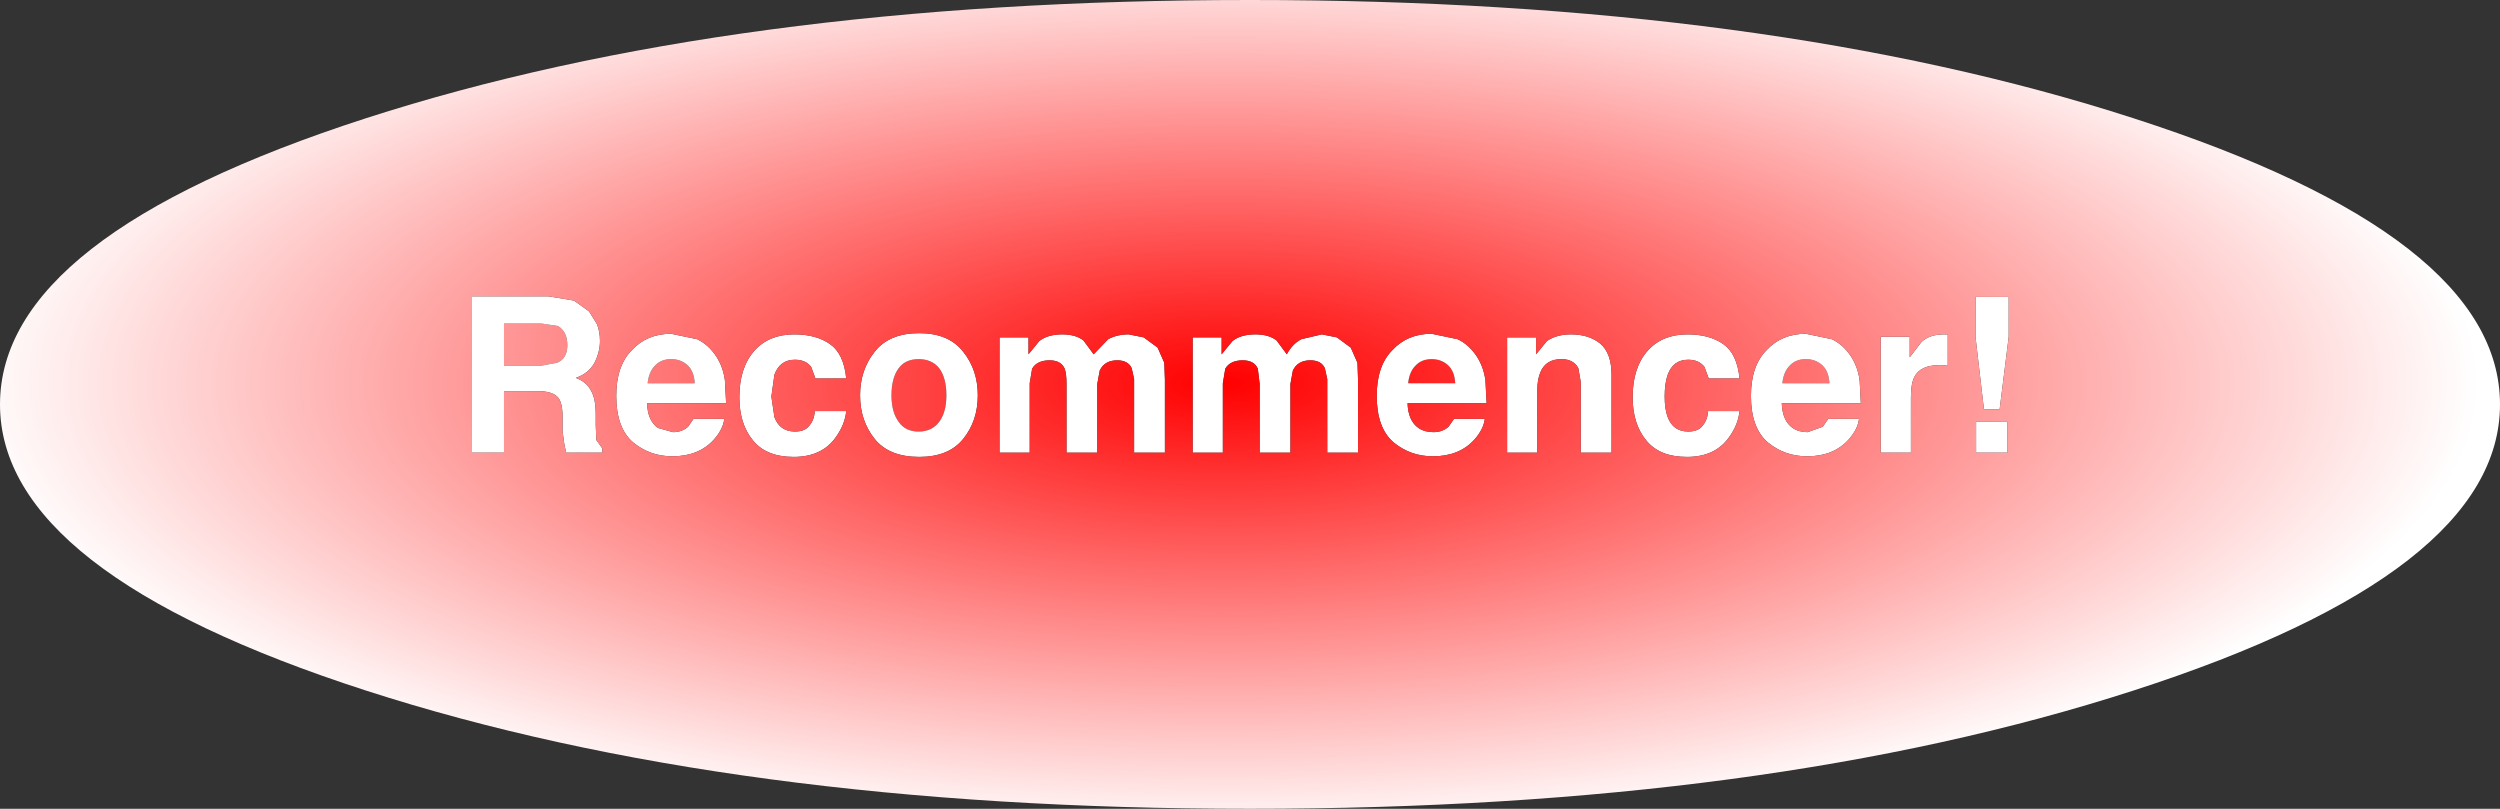 <?xml version="1.0" encoding="UTF-8" standalone="no"?>
<svg xmlns:xlink="http://www.w3.org/1999/xlink" height="67.0px" width="207.1px" xmlns="http://www.w3.org/2000/svg">
  <rect width="100%" height="100%" fill="#333333" stroke="none"/>
  <g transform="matrix(1.0, 0.0, 0.0, 1.0, 103.55, 33.5)">
    <path d="M13.1 -1.75 Q13.2 -2.7 13.7 -3.2 14.2 -3.75 15.05 -3.75 15.85 -3.75 16.4 -3.25 16.95 -2.75 17.0 -1.75 L13.1 -1.75 M44.1 -1.75 Q44.2 -2.7 44.7 -3.2 45.2 -3.75 46.05 -3.75 46.85 -3.75 47.4 -3.25 47.95 -2.75 48.0 -1.75 L44.1 -1.75 M-61.8 -3.2 L-61.8 -6.7 -58.7 -6.7 -57.35 -6.5 Q-56.55 -6.05 -56.55 -4.9 -56.55 -3.8 -57.4 -3.45 L-58.75 -3.2 -61.8 -3.2 M-49.9 -1.75 Q-49.8 -2.7 -49.3 -3.2 -48.8 -3.75 -47.95 -3.75 -47.15 -3.75 -46.6 -3.25 -46.05 -2.75 -46.0 -1.75 L-49.9 -1.75 M-27.45 -3.75 Q-26.35 -3.75 -25.75 -3.0 -25.15 -2.2 -25.15 -0.75 -25.15 0.65 -25.75 1.45 -26.35 2.25 -27.45 2.25 -28.55 2.25 -29.1 1.45 -29.7 0.65 -29.7 -0.75 -29.7 -2.2 -29.1 -3.0 -28.55 -3.75 -27.45 -3.75" fill="url(#gradient0)" fill-rule="evenodd" stroke="none"/>
    <path d="M4.25 -5.4 L5.95 -5.8 7.2 -5.55 8.35 -4.7 8.9 -3.45 8.95 -2.05 8.95 4.0 6.4 4.0 6.4 -2.1 6.2 -3.0 Q5.9 -3.65 5.0 -3.65 3.95 -3.65 3.55 -2.8 L3.35 -1.7 3.35 4.0 0.8 4.0 0.8 -1.7 0.65 -2.95 Q0.35 -3.65 -0.6 -3.65 -1.65 -3.65 -2.05 -2.95 L-2.25 -1.75 -2.25 4.0 -4.75 4.0 -4.75 -5.55 -2.35 -5.55 -2.35 -4.15 -1.45 -5.25 Q-0.75 -5.8 0.45 -5.8 1.55 -5.8 2.2 -5.3 L3.05 -4.15 Q3.5 -5.0 4.25 -5.4 M15.05 -5.85 L17.2 -5.4 Q18.15 -4.95 18.8 -3.95 19.35 -3.1 19.5 -2.0 L19.6 -0.1 13.05 -0.1 Q13.1 1.35 13.95 1.95 14.45 2.3 15.2 2.3 15.95 2.3 16.45 1.85 L16.9 1.2 19.45 1.2 Q19.35 2.05 18.6 2.9 17.35 4.3 15.15 4.3 13.3 4.3 11.9 3.15 10.5 1.95 10.5 -0.7 10.5 -3.2 11.8 -4.5 13.05 -5.85 15.05 -5.85 M13.1 -1.75 L17.0 -1.75 Q16.95 -2.75 16.4 -3.25 15.85 -3.75 15.05 -3.75 14.2 -3.75 13.7 -3.2 13.2 -2.7 13.1 -1.75 M23.8 -1.2 L23.8 4.0 21.3 4.0 21.3 -5.55 23.7 -5.55 23.7 -4.15 24.6 -5.25 Q25.4 -5.8 26.6 -5.8 28.05 -5.8 29.0 -5.05 29.95 -4.25 29.95 -2.45 L29.95 4.0 27.4 4.0 27.4 -1.85 27.2 -3.0 Q26.8 -3.75 25.8 -3.75 24.5 -3.75 24.05 -2.65 23.8 -2.05 23.8 -1.2 M36.3 -3.7 Q35.05 -3.7 34.6 -2.45 34.35 -1.75 34.35 -0.65 34.35 0.4 34.6 1.05 35.05 2.25 36.3 2.25 37.15 2.25 37.5 1.75 37.9 1.3 37.95 0.55 L40.55 0.55 Q40.45 1.65 39.7 2.7 38.55 4.35 36.2 4.35 33.9 4.35 32.8 2.95 31.7 1.6 31.7 -0.6 31.7 -3.05 32.95 -4.45 34.15 -5.8 36.25 -5.8 38.05 -5.8 39.2 -5.0 40.35 -4.2 40.55 -2.15 L38.0 -2.15 37.65 -3.1 Q37.2 -3.7 36.3 -3.7 M42.8 -4.5 Q44.05 -5.85 46.05 -5.85 L48.2 -5.4 Q49.15 -4.95 49.8 -3.95 50.35 -3.1 50.5 -2.0 L50.6 -0.1 44.05 -0.1 Q44.1 1.35 44.95 1.95 45.45 2.3 46.2 2.3 L47.45 1.85 47.9 1.2 50.45 1.2 Q50.35 2.05 49.6 2.9 48.35 4.3 46.15 4.3 44.3 4.3 42.9 3.15 41.5 1.95 41.5 -0.7 41.5 -3.2 42.8 -4.5 M44.1 -1.75 L48.0 -1.75 Q47.95 -2.75 47.4 -3.25 46.85 -3.75 46.05 -3.75 45.2 -3.75 44.7 -3.2 44.2 -2.7 44.1 -1.75 M54.75 -0.6 L54.75 4.0 52.25 4.0 52.25 -5.6 54.65 -5.6 54.65 -3.9 55.65 -5.2 Q56.35 -5.8 57.45 -5.8 L57.6 -5.8 57.8 -5.8 57.8 -3.2 57.4 -3.25 57.1 -3.25 Q55.55 -3.25 55.05 -2.3 54.75 -1.75 54.75 -0.6 M60.1 -8.9 L62.85 -8.9 62.85 -5.6 62.1 0.4 60.8 0.4 60.1 -5.6 60.1 -8.9 M62.75 4.0 L60.15 4.0 60.15 1.45 62.75 1.45 62.75 4.0 M-61.8 -3.2 L-58.75 -3.2 -57.4 -3.45 Q-56.55 -3.8 -56.55 -4.9 -56.55 -6.05 -57.35 -6.5 L-58.7 -6.7 -61.8 -6.7 -61.8 -3.2 M-54.1 -6.65 Q-53.85 -6.05 -53.85 -5.25 -53.85 -4.35 -54.3 -3.45 -54.8 -2.55 -55.85 -2.2 -54.95 -1.85 -54.6 -1.15 -54.2 -0.5 -54.2 0.85 L-54.2 1.75 -54.15 2.95 -53.65 3.65 -53.65 4.0 -56.65 4.0 -56.8 3.3 -56.95 2.2 -56.95 1.0 Q-56.95 -0.25 -57.4 -0.65 -57.85 -1.1 -59.05 -1.1 L-61.8 -1.1 -61.8 4.0 -64.45 4.0 -64.45 -8.95 -58.1 -8.95 -56.0 -8.6 -54.75 -7.7 -54.1 -6.65 M-51.2 -4.5 Q-49.95 -5.85 -47.95 -5.85 L-45.8 -5.4 Q-44.85 -4.95 -44.2 -3.95 -43.65 -3.1 -43.5 -2.0 L-43.4 -0.1 -49.95 -0.1 Q-49.9 1.35 -49.05 1.95 L-47.8 2.3 Q-47.05 2.3 -46.55 1.85 L-46.1 1.2 -43.55 1.2 Q-43.65 2.05 -44.4 2.9 -45.65 4.3 -47.85 4.3 -49.7 4.3 -51.1 3.15 -52.5 1.95 -52.5 -0.7 -52.5 -3.2 -51.2 -4.5 M-49.9 -1.75 L-46.0 -1.75 Q-46.05 -2.75 -46.6 -3.25 -47.15 -3.75 -47.95 -3.75 -48.8 -3.75 -49.3 -3.2 -49.8 -2.7 -49.9 -1.75 M-41.05 -4.45 Q-39.85 -5.8 -37.75 -5.8 -35.95 -5.8 -34.8 -5.0 -33.65 -4.2 -33.45 -2.15 L-36.0 -2.15 -36.35 -3.1 Q-36.8 -3.7 -37.7 -3.7 -38.95 -3.7 -39.4 -2.45 L-39.65 -0.65 -39.4 1.05 Q-38.95 2.25 -37.7 2.25 -36.85 2.25 -36.5 1.75 -36.1 1.3 -36.05 0.55 L-33.45 0.55 Q-33.55 1.65 -34.3 2.7 -35.45 4.35 -37.8 4.35 -40.1 4.35 -41.2 2.95 -42.3 1.6 -42.3 -0.6 -42.3 -3.05 -41.05 -4.45 M-31.1 -4.35 Q-29.9 -5.9 -27.4 -5.9 -24.95 -5.9 -23.75 -4.35 -22.55 -2.85 -22.55 -0.75 -22.55 1.35 -23.75 2.85 -24.95 4.35 -27.4 4.35 -29.9 4.35 -31.1 2.85 -32.3 1.35 -32.3 -0.75 -32.3 -2.85 -31.1 -4.35 M-27.45 -3.75 Q-28.55 -3.75 -29.1 -3.0 -29.7 -2.2 -29.7 -0.75 -29.7 0.65 -29.1 1.45 -28.55 2.25 -27.45 2.25 -26.35 2.25 -25.75 1.45 -25.15 0.65 -25.15 -0.75 -25.15 -2.2 -25.75 -3.0 -26.35 -3.75 -27.45 -3.75 M-18.25 -1.75 L-18.25 4.0 -20.75 4.0 -20.75 -5.55 -18.35 -5.55 -18.35 -4.15 -17.45 -5.25 Q-16.75 -5.8 -15.55 -5.8 -14.45 -5.8 -13.8 -5.3 L-12.95 -4.15 -11.75 -5.4 Q-11.0 -5.8 -10.05 -5.8 L-8.8 -5.55 -7.65 -4.7 -7.1 -3.45 -7.05 -2.05 -7.05 4.0 -9.6 4.0 -9.6 -2.1 -9.8 -3.0 Q-10.1 -3.65 -11.0 -3.65 -12.05 -3.65 -12.45 -2.8 L-12.65 -1.7 -12.65 4.0 -15.2 4.0 -15.2 -1.7 Q-15.2 -2.55 -15.35 -2.95 -15.65 -3.65 -16.6 -3.65 -17.65 -3.65 -18.05 -2.95 L-18.25 -1.75" fill="#ffffff" fill-rule="evenodd" stroke="none"/>
    <path d="M15.05 -5.85 Q13.05 -5.85 11.8 -4.5 10.5 -3.2 10.5 -0.7 10.5 1.95 11.9 3.15 13.3 4.3 15.15 4.3 17.35 4.3 18.6 2.9 19.35 2.05 19.45 1.2 L16.9 1.2 16.45 1.85 Q15.95 2.3 15.2 2.3 14.45 2.3 13.95 1.95 13.1 1.35 13.05 -0.1 L19.6 -0.1 19.5 -2.0 Q19.35 -3.1 18.8 -3.95 18.15 -4.95 17.2 -5.4 L15.05 -5.85 M4.25 -5.4 Q3.5 -5.0 3.05 -4.15 L2.2 -5.3 Q1.55 -5.8 0.45 -5.8 -0.75 -5.8 -1.45 -5.25 L-2.35 -4.15 -2.35 -5.55 -4.75 -5.55 -4.75 4.0 -2.25 4.0 -2.25 -1.75 -2.05 -2.95 Q-1.65 -3.65 -0.6 -3.65 0.35 -3.65 0.65 -2.95 L0.8 -1.7 0.8 4.0 3.35 4.0 3.35 -1.7 3.55 -2.8 Q3.95 -3.65 5.0 -3.65 5.9 -3.65 6.2 -3.0 L6.4 -2.1 6.4 4.0 8.95 4.0 8.95 -2.05 8.9 -3.45 8.35 -4.7 7.2 -5.55 5.95 -5.8 4.25 -5.4 M42.8 -4.5 Q41.5 -3.2 41.5 -0.7 41.5 1.95 42.9 3.15 44.3 4.3 46.15 4.3 48.35 4.3 49.6 2.9 50.35 2.05 50.45 1.2 L47.9 1.2 47.45 1.85 46.2 2.3 Q45.45 2.3 44.95 1.95 44.1 1.35 44.05 -0.1 L50.6 -0.1 50.5 -2.0 Q50.35 -3.1 49.8 -3.95 49.15 -4.95 48.2 -5.4 L46.05 -5.85 Q44.05 -5.85 42.8 -4.5 M36.3 -3.7 Q37.2 -3.7 37.65 -3.1 L38.0 -2.15 40.55 -2.15 Q40.35 -4.2 39.2 -5.0 38.05 -5.8 36.25 -5.8 34.15 -5.8 32.95 -4.45 31.7 -3.05 31.7 -0.6 31.7 1.6 32.8 2.95 33.9 4.35 36.2 4.35 38.55 4.35 39.7 2.7 40.45 1.65 40.55 0.55 L37.95 0.55 Q37.9 1.3 37.5 1.75 37.15 2.25 36.3 2.25 35.05 2.25 34.6 1.05 34.35 0.4 34.35 -0.65 34.35 -1.75 34.6 -2.45 35.05 -3.7 36.3 -3.7 M23.8 -1.2 Q23.8 -2.05 24.05 -2.65 24.5 -3.75 25.8 -3.75 26.8 -3.75 27.2 -3.0 L27.4 -1.85 27.4 4.0 29.95 4.0 29.95 -2.45 Q29.95 -4.25 29.0 -5.05 28.05 -5.8 26.6 -5.8 25.4 -5.8 24.6 -5.25 L23.7 -4.15 23.7 -5.55 21.3 -5.55 21.3 4.0 23.8 4.0 23.8 -1.2 M60.1 -8.9 L60.1 -5.6 60.8 0.4 62.1 0.4 62.85 -5.6 62.85 -8.9 60.1 -8.9 M54.75 -0.6 Q54.75 -1.75 55.05 -2.3 55.55 -3.25 57.1 -3.25 L57.4 -3.25 57.8 -3.2 57.8 -5.8 57.6 -5.8 57.45 -5.8 Q56.35 -5.8 55.65 -5.2 L54.65 -3.9 54.65 -5.6 52.25 -5.6 52.25 4.0 54.75 4.0 54.75 -0.6 M73.2 -23.7 Q103.55 -13.9 103.55 0.0 103.55 13.9 73.2 23.7 42.9 33.5 0.0 33.5 -42.9 33.5 -73.25 23.7 -103.55 13.9 -103.55 0.0 -103.55 -13.9 -73.25 -23.7 -42.9 -33.5 0.0 -33.5 42.9 -33.5 73.2 -23.7 M62.75 4.0 L62.75 1.45 60.15 1.45 60.15 4.0 62.75 4.0 M-51.2 -4.5 Q-52.5 -3.2 -52.5 -0.7 -52.5 1.95 -51.1 3.15 -49.7 4.3 -47.85 4.3 -45.65 4.3 -44.4 2.9 -43.65 2.05 -43.55 1.2 L-46.1 1.2 -46.55 1.85 Q-47.05 2.3 -47.8 2.3 L-49.05 1.95 Q-49.9 1.35 -49.95 -0.1 L-43.4 -0.1 -43.5 -2.0 Q-43.65 -3.1 -44.2 -3.95 -44.85 -4.95 -45.8 -5.4 L-47.95 -5.85 Q-49.95 -5.85 -51.2 -4.5 M-54.1 -6.65 L-54.75 -7.7 -56.0 -8.6 -58.1 -8.95 -64.45 -8.95 -64.45 4.0 -61.8 4.0 -61.8 -1.1 -59.05 -1.1 Q-57.85 -1.1 -57.4 -0.65 -56.95 -0.25 -56.95 1.0 L-56.95 2.2 -56.8 3.3 -56.65 4.0 -53.65 4.0 -53.65 3.65 -54.15 2.95 -54.2 1.75 -54.2 0.85 Q-54.2 -0.5 -54.6 -1.15 -54.95 -1.85 -55.85 -2.2 -54.8 -2.55 -54.3 -3.45 -53.85 -4.35 -53.85 -5.25 -53.85 -6.05 -54.1 -6.65 M-31.1 -4.35 Q-32.3 -2.85 -32.3 -0.75 -32.3 1.35 -31.1 2.85 -29.9 4.35 -27.4 4.35 -24.95 4.35 -23.75 2.85 -22.55 1.35 -22.55 -0.75 -22.55 -2.85 -23.75 -4.35 -24.95 -5.9 -27.4 -5.9 -29.9 -5.9 -31.1 -4.35 M-41.05 -4.45 Q-42.3 -3.05 -42.3 -0.6 -42.3 1.6 -41.2 2.95 -40.1 4.35 -37.8 4.35 -35.45 4.35 -34.3 2.7 -33.55 1.65 -33.45 0.55 L-36.05 0.55 Q-36.1 1.3 -36.5 1.75 -36.85 2.25 -37.7 2.25 -38.95 2.25 -39.4 1.05 L-39.65 -0.65 -39.4 -2.45 Q-38.95 -3.7 -37.7 -3.7 -36.8 -3.7 -36.35 -3.1 L-36.0 -2.15 -33.45 -2.15 Q-33.65 -4.2 -34.8 -5.0 -35.95 -5.8 -37.75 -5.8 -39.85 -5.8 -41.05 -4.45 M-18.25 -1.75 L-18.05 -2.95 Q-17.65 -3.65 -16.6 -3.65 -15.65 -3.65 -15.35 -2.95 -15.2 -2.55 -15.2 -1.7 L-15.2 4.0 -12.65 4.0 -12.65 -1.7 -12.45 -2.8 Q-12.05 -3.65 -11.0 -3.65 -10.1 -3.65 -9.8 -3.0 L-9.6 -2.1 -9.6 4.0 -7.05 4.0 -7.05 -2.05 -7.1 -3.45 -7.65 -4.7 -8.8 -5.55 -10.05 -5.8 Q-11.0 -5.8 -11.75 -5.4 L-12.95 -4.15 -13.8 -5.3 Q-14.45 -5.8 -15.55 -5.8 -16.75 -5.8 -17.45 -5.25 L-18.35 -4.15 -18.35 -5.55 -20.75 -5.55 -20.75 4.0 -18.25 4.0 -18.25 -1.75" fill="url(#gradient1)" fill-rule="evenodd" stroke="none"/>
  </g>
  <defs>
    <radialGradient cx="0" cy="0" gradientTransform="matrix(0.128, 0.0, 0.0, 0.128, 0.0, 0.0)" gradientUnits="userSpaceOnUse" id="gradient0" r="819.2" spreadMethod="pad">
      <stop offset="0.0" stop-color="#ff0000"/>
      <stop offset="1.0" stop-color="#ffffff"/>
    </radialGradient>
    <radialGradient cx="0" cy="0" gradientTransform="matrix(0.0, 0.046, -0.127, 0.0, -2.25, -1.75)" gradientUnits="userSpaceOnUse" id="gradient1" r="819.2" spreadMethod="pad">
      <stop offset="0.0" stop-color="#ff0000"/>
      <stop offset="1.0" stop-color="#ffffff"/>
    </radialGradient>
  </defs>
</svg>
